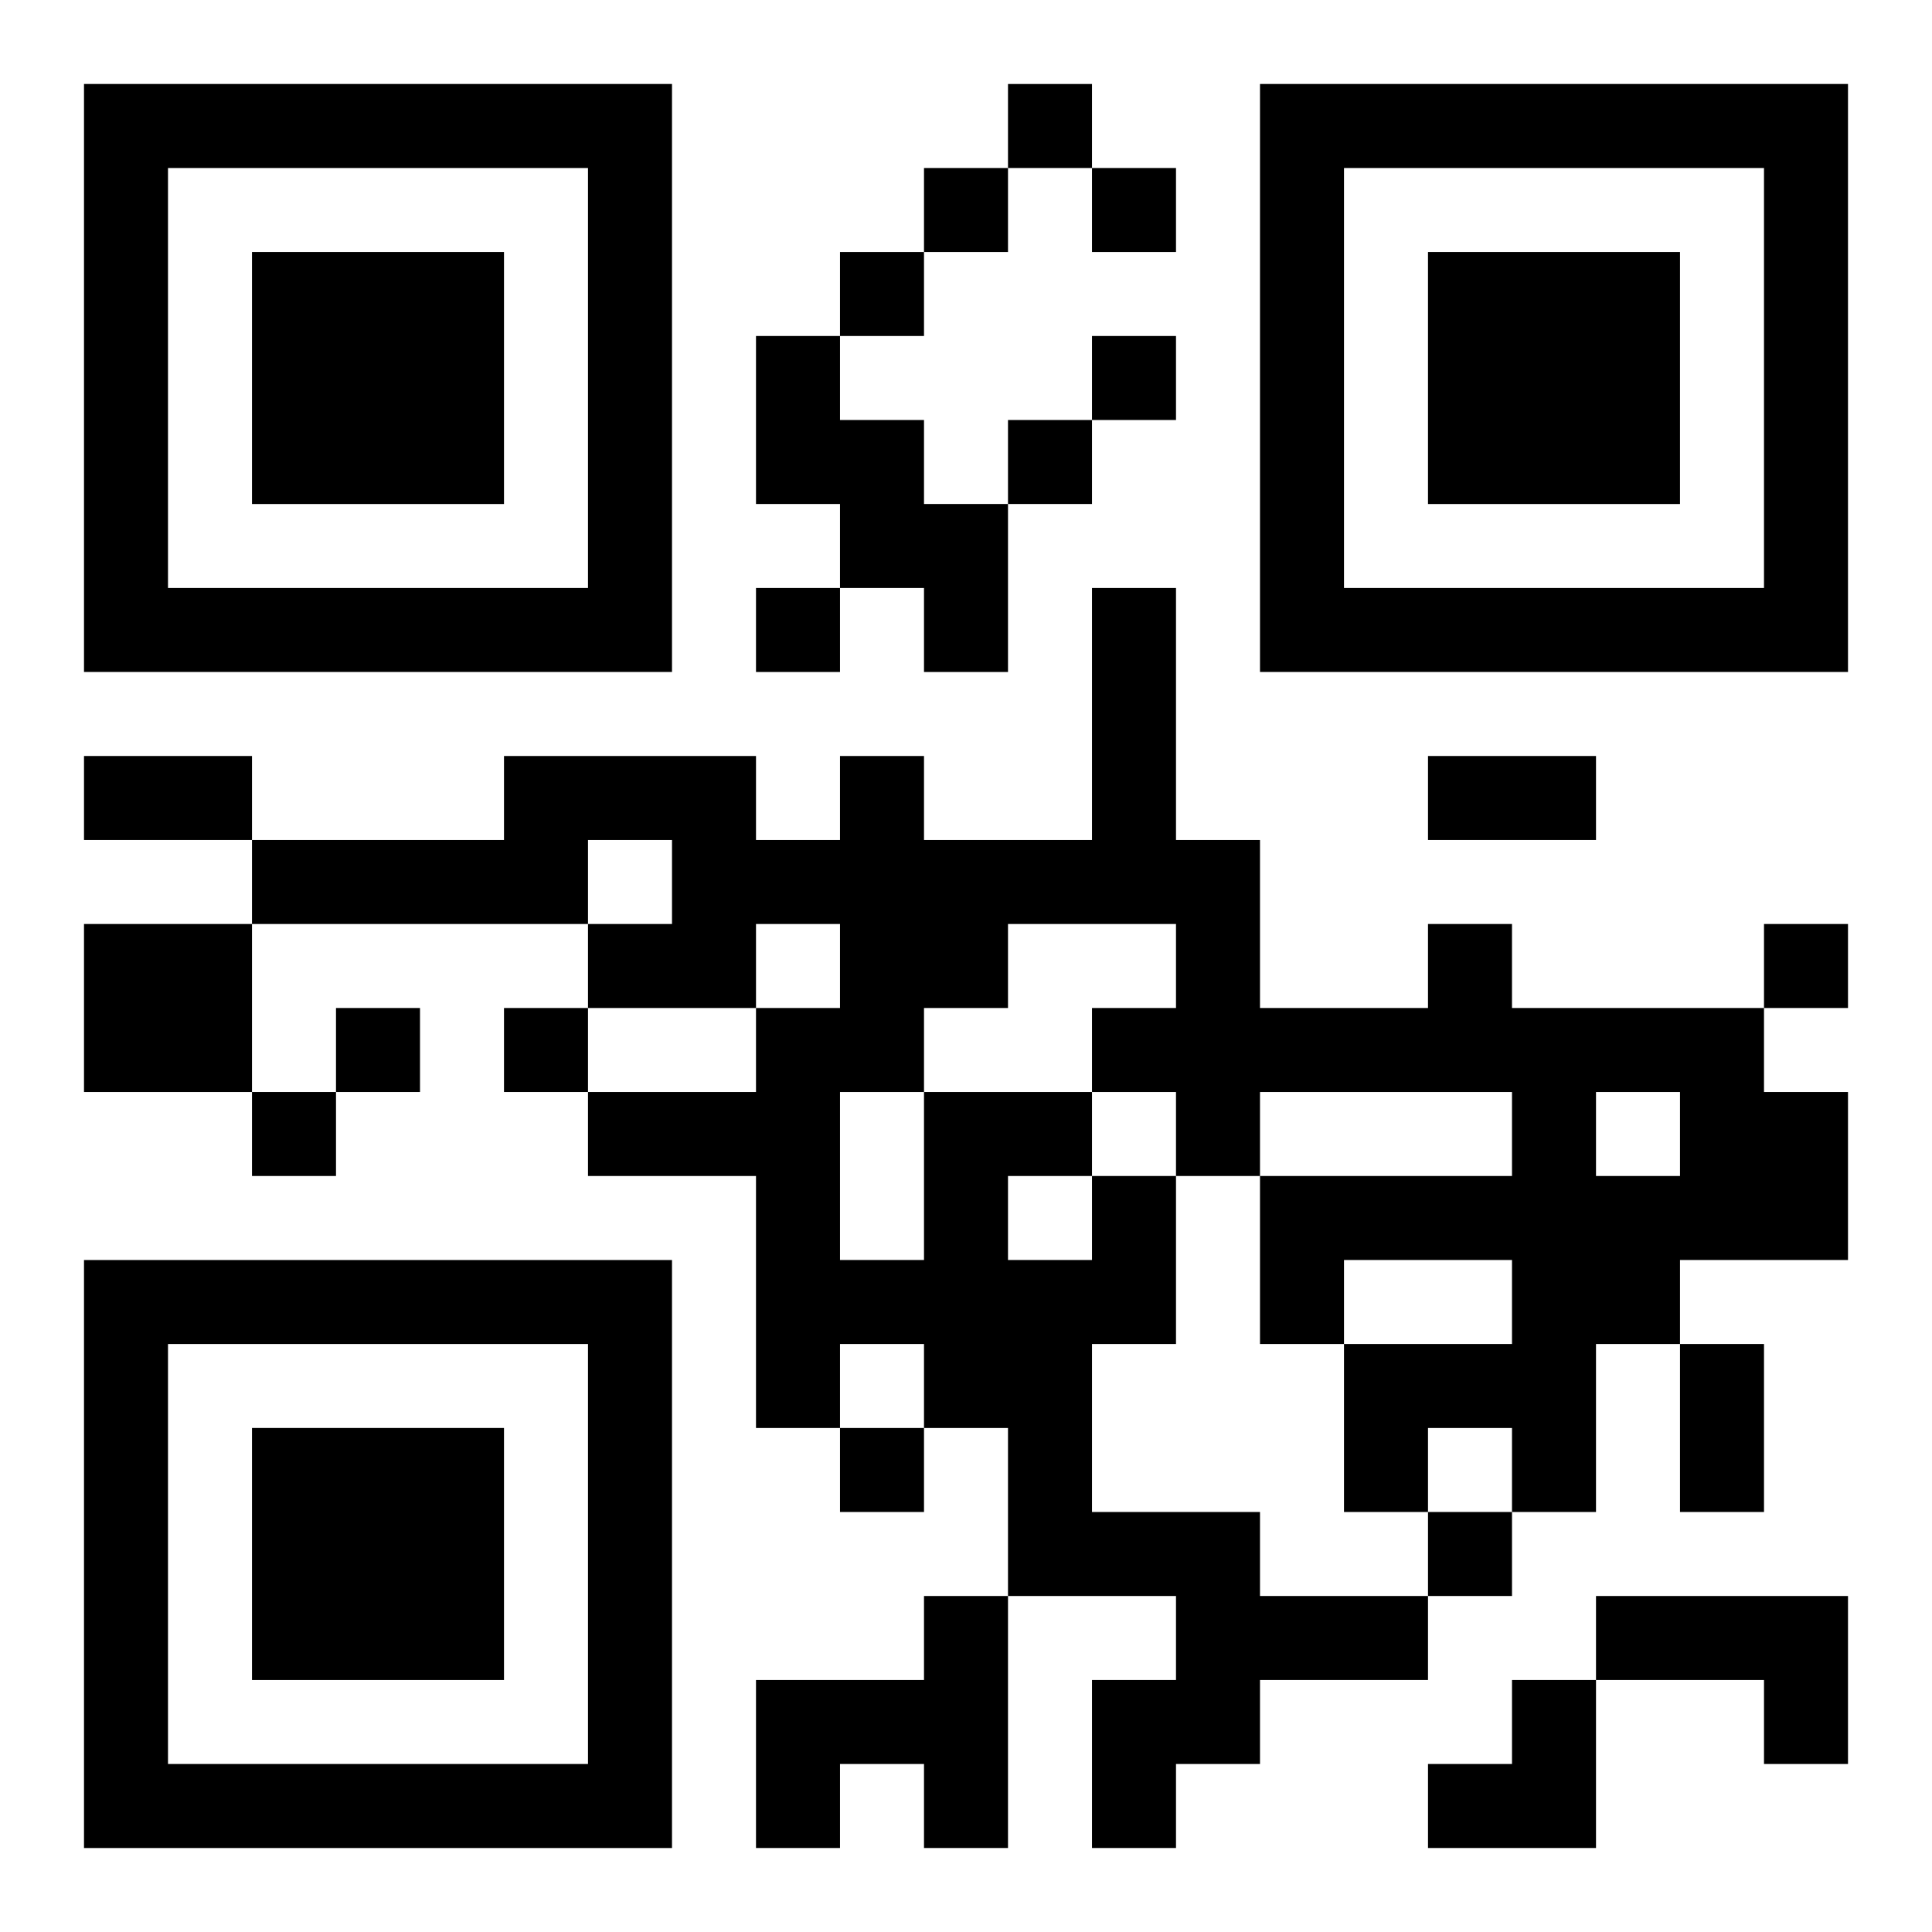 <?xml version="1.0" encoding="UTF-8"?>
<svg width="250" height="250" baseProfile="full" version="1.1" viewBox="-1 -1 23 23" xmlns="http://www.w3.org/2000/svg" xmlns:xlink="http://www.w3.org/1999/xlink"><symbol id="a"><path d="m0 7v7h7v-7h-7zm1 1h5v5h-5v-5zm1 1v3h3v-3h-3z"/></symbol><use y="-7" xlink:href="#a"/><use y="7" xlink:href="#a"/><use x="14" y="-7" xlink:href="#a"/><path d="m8 3h1v1h1v1h1v2h-1v-1h-1v-1h-1v-2m-8 7h2v2h-2v-2m12 3h1v2h-1v2h2v1h2v1h-2v1h-1v1h-1v-2h1v-1h-2v-2h-1v-1h-1v1h-1v-3h-2v-1h2v-1h1v-1h-1v1h-2v-1h1v-1h-1v1h-4v-1h3v-1h3v1h1v-1h1v1h2v-3h1v3h1v2h2v-1h1v1h3v1h1v2h-2v1h-1v2h-1v-1h-1v1h-1v-2h2v-1h-2v1h-1v-2h3v-1h-3v1h-1v-1h-1v1m-1 0v1h1v-1h-1m0-3v1h-1v1h2v-1h1v-1h-2m-2 2v2h1v-2h-1m9 0v1h1v-1h-1m-8 6h1v3h-1v-1h-1v1h-1v-2h2v-1m8 0h3v2h-1v-1h-2v-1m-7-18v1h1v-1h-1m-1 1v1h1v-1h-1m2 0v1h1v-1h-1m-3 1v1h1v-1h-1m3 1v1h1v-1h-1m-1 1v1h1v-1h-1m-3 2v1h1v-1h-1m12 4v1h1v-1h-1m-17 1v1h1v-1h-1m2 0v1h1v-1h-1m-3 1v1h1v-1h-1m7 4v1h1v-1h-1m7 1v1h1v-1h-1m-16-9h2v1h-2v-1m16 0h2v1h-2v-1m3 7h1v2h-1v-2m-3 4m1 0h1v2h-2v-1h1z"/></svg>
